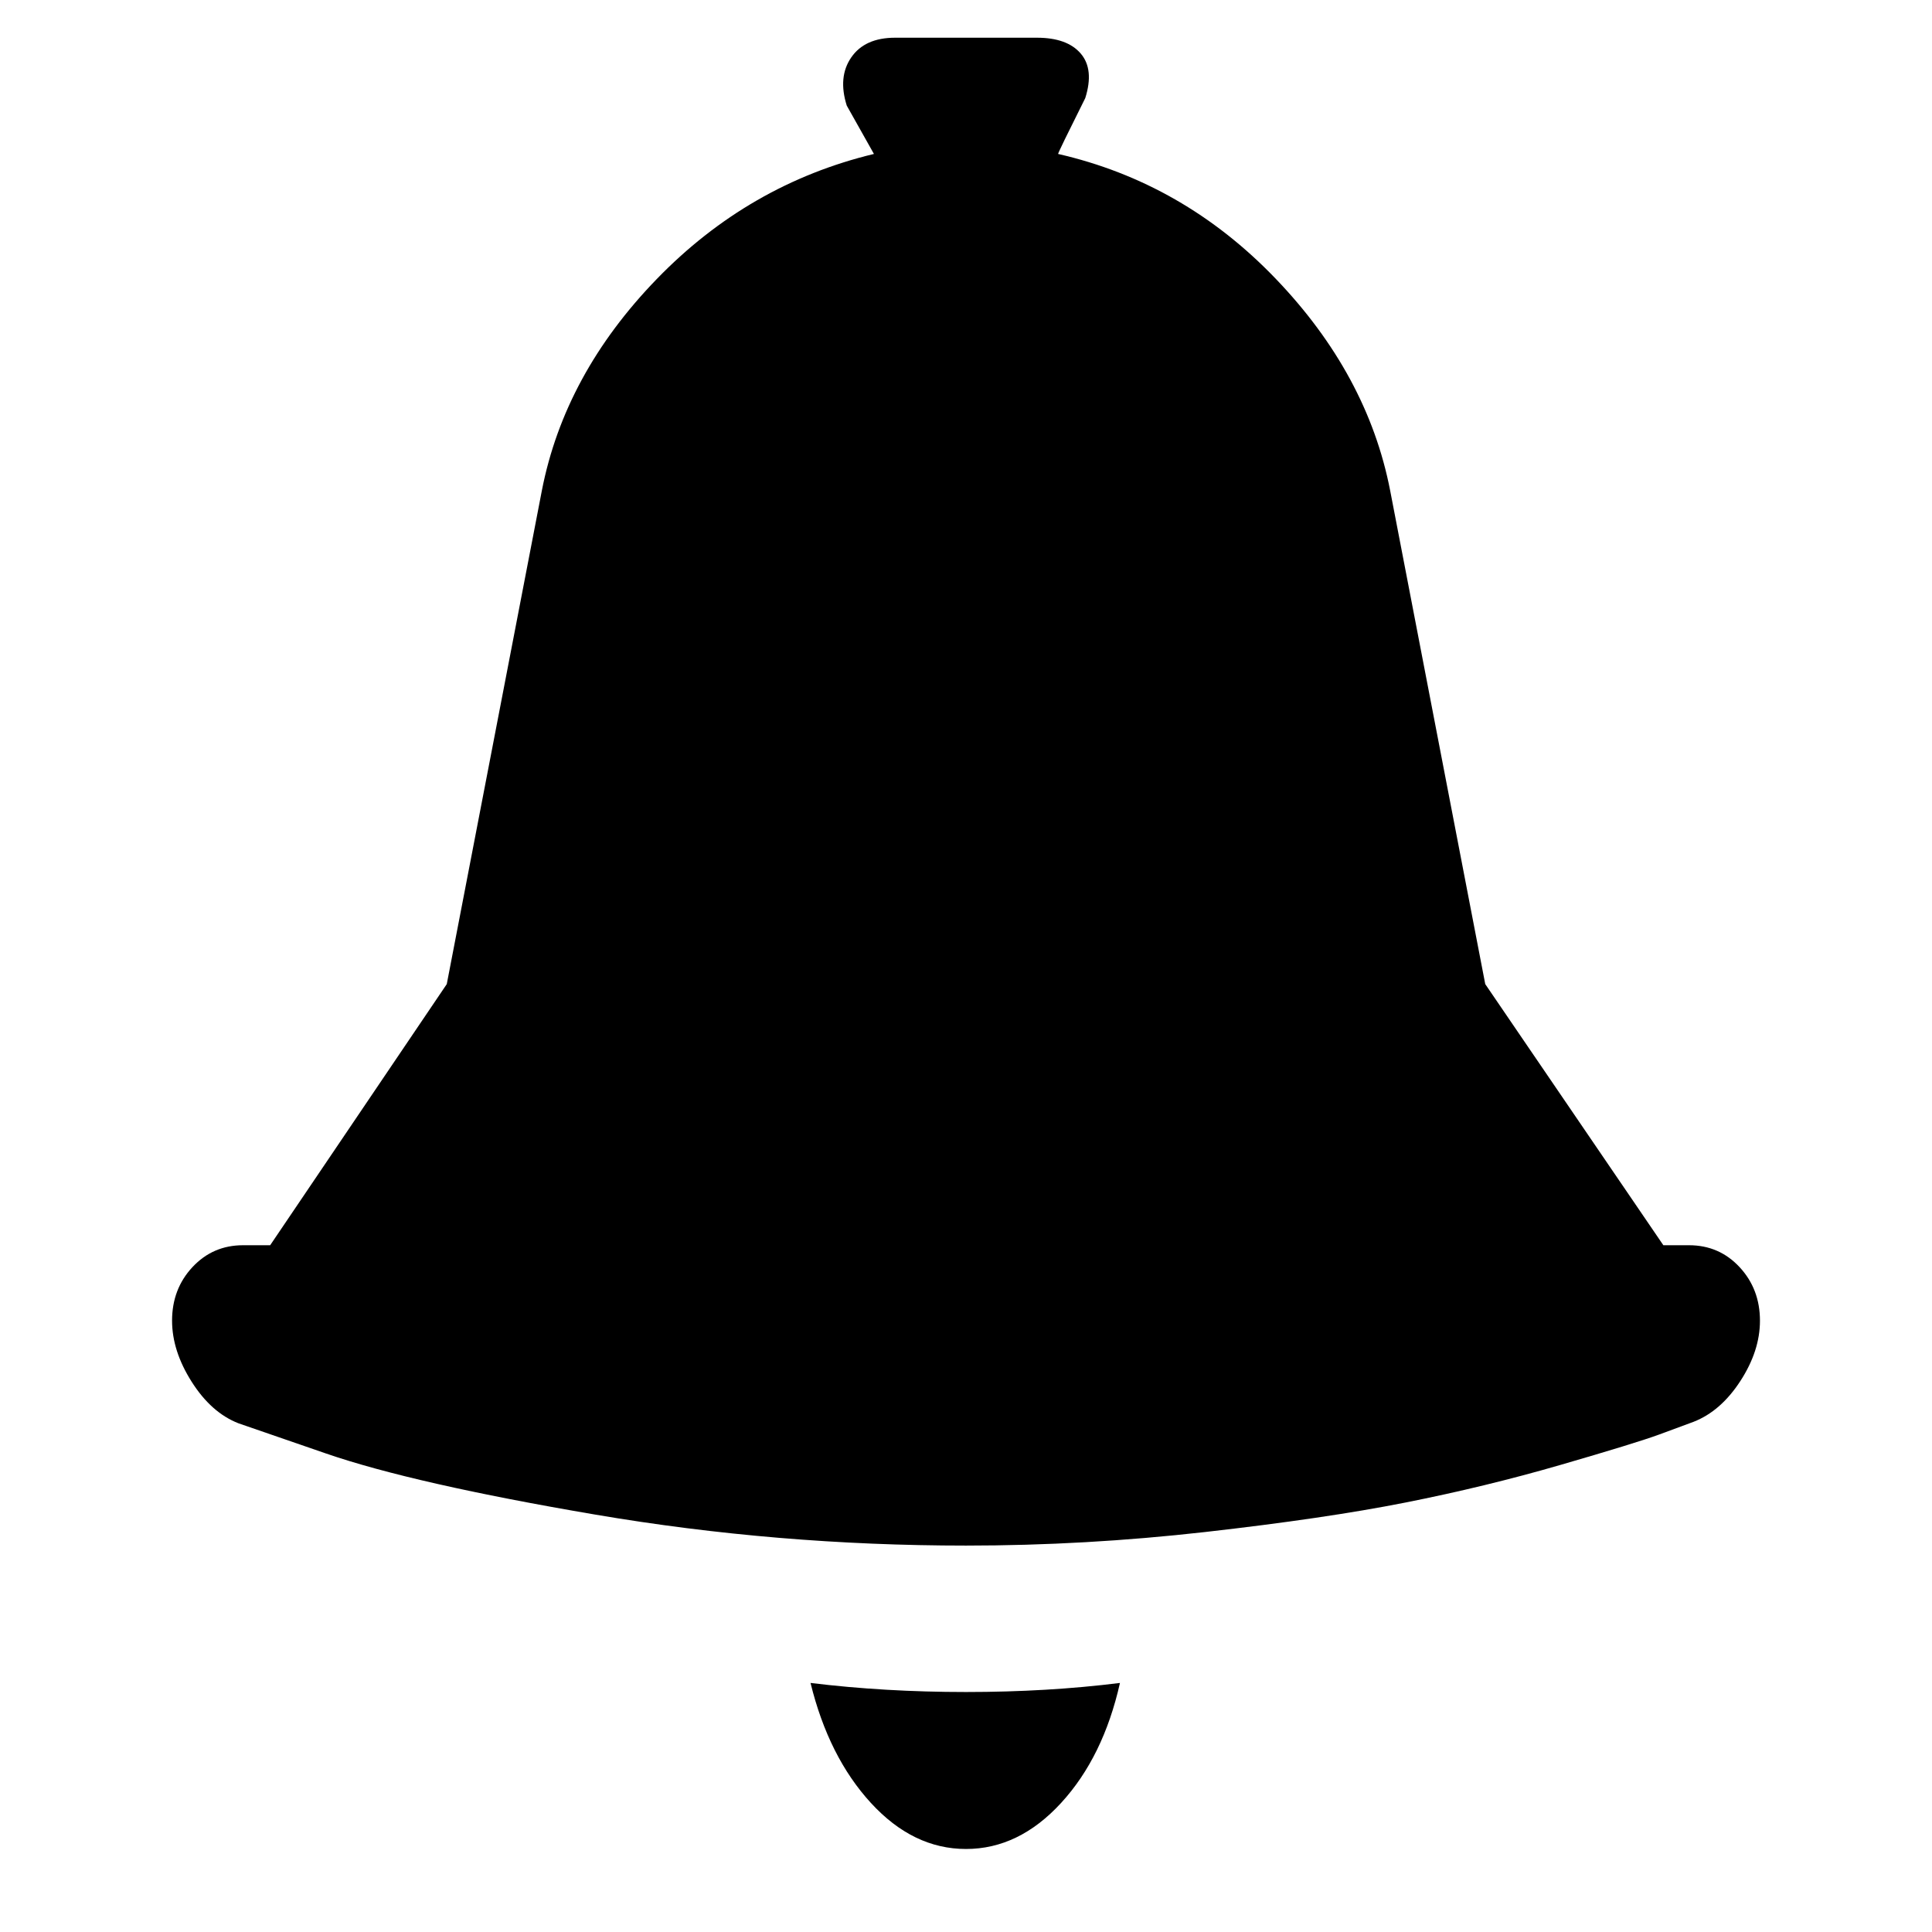 <svg xmlns="http://www.w3.org/2000/svg" viewBox="0 0 100 100">
  <path d="M8.906 68.359q0-1.641 1.055-2.773t2.617-1.133h1.406l9.141-13.516 4.922-25.547q1.172-6.016 5.938-10.938t11.25-6.484l-1.406-2.5q-0.469-1.484 0.234-2.5t2.266-1.016h7.344q1.563 0 2.266 0.82t0.234 2.305q-1.406 2.813-1.406 2.891 6.484 1.484 11.25 6.445t5.937 10.977l4.922 25.547 9.219 13.516h1.328q1.563 0 2.617 1.133t1.055 2.773q0 1.563-1.016 3.125t-2.422 2.109q-0.625 0.234-1.797 0.664t-5.078 1.563-8.047 1.953-10.352 1.523-12.383 0.703q-9.766 0-19.18-1.602t-13.945-3.164l-4.531-1.563q-1.406-0.547-2.422-2.148t-1.016-3.164zM41.953 87.109q0.938 3.828 3.125 6.211t4.922 2.383 4.922-2.383 3.047-6.211q-3.75 0.469-7.969 0.469t-8.047-0.469z" fill="#000000"/>
</svg>
